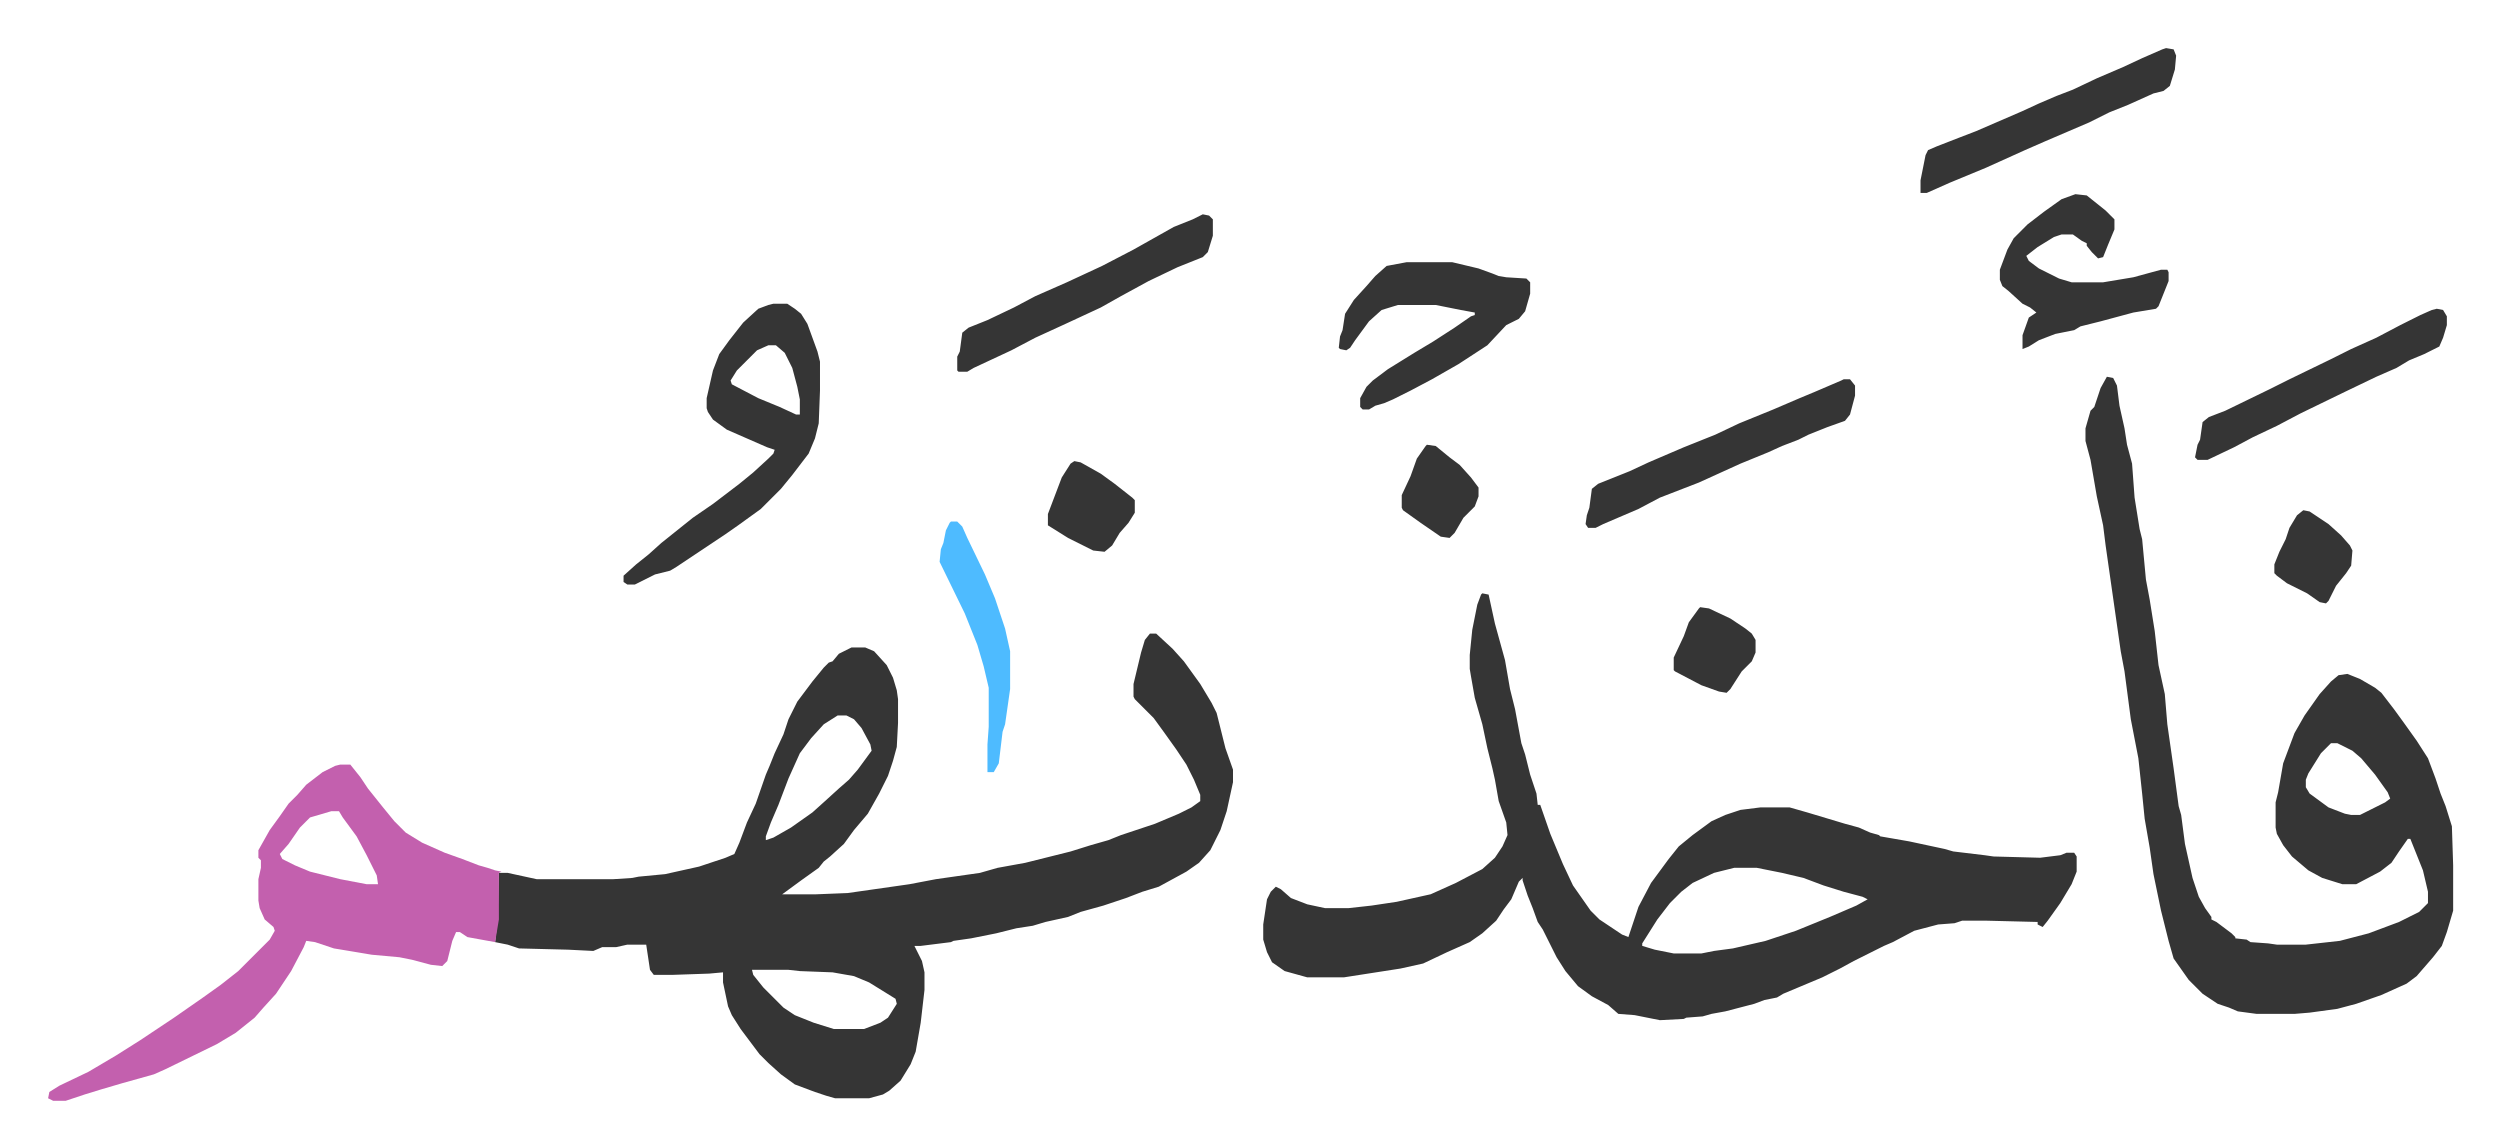 <svg xmlns="http://www.w3.org/2000/svg" viewBox="-38.2 209.8 1985.4 911.4">
    <path fill="#353535" id="rule_normal" d="M875 713h5l13 12 9 10 13 18 9 15 4 8 7 28 6 17v10l-5 23-5 15-8 16-9 10-10 7-22 12-13 4-13 5-18 6-18 5-10 4-18 4-10 3-13 2-16 4-10 2-10 2-14 2-2 1-24 3h-5l6 12 2 9v14l-3 26-4 23-4 10-8 13-9 8-5 3-11 3h-27l-7-2-9-3-16-6-11-8-10-9-7-7-15-20-7-11-3-7-4-19v-8l-11 1-29 1h-15l-3-4-3-20h-15l-9 2h-11l-7 3-20-1-39-1-9-3-10-2 2-18 1-37h7l23 5h61l15-1 5-1 21-2 27-6 21-7 7-3 4-9 6-16 7-15 8-23 3-7 4-10 7-15 4-12 7-14 12-16 9-11 4-4 3-1 5-6 10-5h11l7 3 10 11 5 10 3 10 1 7v19l-1 19-3 11-4 12-7 14-9 16-11 13-8 11-11 10-5 4-4 5-14 10-15 11h27l25-1 35-5 14-2 21-4 35-5 14-4 22-4 20-5 16-4 16-5 14-4 10-4 27-9 19-8 10-5 7-5v-5l-5-12-6-12-8-12-10-14-8-11-15-15-1-2v-10l6-25 3-10zm-248 65-11 7-10 11-9 12-9 20-8 21-6 14-4 11v3l6-2 14-8 17-12 10-9 11-10 8-7 7-8 11-15-1-5-7-13-6-7-6-3zm-68 202 1 4 8 10 16 16 9 6 15 6 16 5h24l13-5 6-4 7-11-1-4-21-13-12-5-17-3-26-1-9-1zm580-299 5 1 5 23 8 29 4 23 4 16 5 27 3 9 4 16 5 15 1 9h2l8 23 10 24 8 17 14 20 7 7 18 12 5 2 3-9 5-15 10-19 14-19 8-10 11-9 15-11 11-5 12-4 16-2h23l14 4 30 9 11 3 9 4 7 2 1 1 23 4 28 6 7 2 25 3 7 1 37 1 16-2 5-2h6l2 3v12l-4 10-9 15-10 14-4 5-4-2v-2l-40-1h-20l-6 2-13 1-19 5-17 9-7 3-12 6-12 6-11 6-14 7-31 13-5 3-10 2-8 3-23 6-11 2-7 2-13 1-2 1-19 1-20-4-13-1-8-7-13-7-11-8-10-12-7-11-11-22-4-6-4-11-4-10-4-12v-2l-3 3-6 14-6 8-6 9-11 10-10 7-18 8-19 9-18 4-45 7h-29l-18-5-10-7-4-8-3-10v-12l3-20 3-6 4-4 4 2 8 7 13 5 14 3h19l18-2 20-3 27-6 20-9 21-11 10-9 6-9 4-9-1-10-6-17-3-17-2-9-4-16-4-19-6-21-3-17-1-6v-11l2-20 4-20 3-8zm200 218-16 4-17 8-9 7-9 9-10 13-12 19v2l10 3 15 3h22l10-2 15-2 26-6 24-8 27-11 21-9 9-5-4-2-15-4-16-5-16-6-17-4-20-4zm296-390 5 1 3 6 2 16 4 18 2 13 4 15 2 27 4 25 2 8 3 32 3 16 4 25 3 27 5 23 2 24 5 35 4 30 2 7 3 23 6 27 5 15 5 9 5 7v2l4 2 12 9 3 3v1l9 1 3 2 14 1 7 1h23l27-3 23-6 24-9 16-8 7-7v-9l-4-17-10-25h-2l-7 10-6 9-9 7-19 10h-11l-16-5-11-6-13-11-7-9-5-9-1-5v-20l2-8 4-23 9-24 8-14 12-17 9-10 6-5 7-1 10 4 12 7 5 4 10 13 8 11 10 14 9 14 6 16 4 12 4 10 5 16 1 31v36l-5 17-4 11-7 9-13 15-8 6-20 9-20 7-15 4-22 3-12 1h-30l-15-2-7-3-9-3-12-8-11-11-12-17-4-14-6-24-6-29-3-21-4-23-2-20-3-28-6-31-5-38-3-16-7-49-5-35-2-16-5-23-5-29-4-15v-10l4-14 3-3 5-15zm178 291-8 8-10 16-2 5v6l3 5 15 11 13 5 5 1h7l20-10 4-3-2-5-10-14-11-13-7-6-12-6z"/>
    <path fill="#c360ae" id="rule_ikhfa_shafawi_with_meem" d="M232 817h8l8 10 6 9 12 15 9 11 9 9 13 8 18 8 14 5 13 5 7 2 6 2 5 1-2 1v37l-3 18-22-4-6-4h-3l-3 7-4 16-4 4-9-1-15-4-10-2-22-2-30-5-15-5-7-1-2 5-10 19-12 18-10 11-7 8-15 12-15 9-41 20-9 4-25 7-17 5-13 4-15 5H4l-4-2 1-5 8-5 23-11 22-13 19-12 27-18 23-16 14-10 14-11 25-25 4-7-1-3-7-6-4-9-1-6v-17l2-9v-6l-2-2v-6l9-16 8-11 7-10 7-7 7-8 13-10 10-5zm-7 37-17 5-8 8-9 13-7 8 2 4 10 5 12 5 24 6 21 4h9l-1-7-8-16-8-15-11-15-3-5z"/>
    <path fill="#353535" id="rule_normal" d="M576 451h11l6 4 5 4 5 8 8 22 2 8v23l-1 26-3 12-5 12-13 17-9 11-16 16-18 13-10 7-21 14-18 12-5 3-12 3-16 8h-6l-3-2v-5l10-9 10-8 10-9 10-8 15-12 16-11 21-16 11-9 12-11 4-4 1-3-6-2-16-7-16-7-11-8-4-6-1-3v-8l5-22 5-13 8-11 11-14 12-11 8-3zm-4 33-9 4-16 16-5 8 1 3 21 11 17 7 13 6h3v-12l-2-10-4-15-6-12-7-6zm507-66h36l21 5 11 4 5 2 6 1 16 1 3 3v9l-4 14-5 6-10 5-15 16-23 15-21 12-17 9-14 7-7 3-7 2-5 3h-5l-2-2v-7l5-9 5-5 12-9 21-13 15-9 17-11 13-9 3-1v-2l-11-2-20-4h-30l-13 4-10 9-11 15-4 6-3 2-5-1-1-1 1-9 2-5 2-13 7-11 10-11 7-8 9-8zm531-54 9 1 15 12 5 5 2 2v8l-5 12-4 10-4 1-5-5-4-5v-2l-4-2-7-5h-9l-6 2-13 8-9 7 2 4 8 6 16 8 10 3h25l24-4 22-6h5l1 2v7l-8 20-2 2-18 3-26 7-16 4-5 3-15 3-13 5-8 5-5 2v-11l5-14 6-4-5-4-6-3-11-10-5-4-2-5v-8l6-16 5-9 11-11 13-10 14-10zm-184 147h5l4 5v8l-4 15-4 5-14 5-15 6-8 4-13 5-11 5-22 9-33 15-31 12-17 9-28 12-6 3h-6l-2-3 1-7 2-6 2-15 5-4 25-10 15-7 28-12 25-10 19-9 27-11 21-9 12-5 21-9zM917 380l5 1 3 3v13l-4 13-4 4-20 8-23 11-22 12-16 9-28 13-24 11-19 10-30 14-5 3h-7l-1-1v-11l2-4 2-15 5-4 15-6 21-10 17-9 25-11 28-13 25-13 16-9 16-9 15-6zm765-132 6 1 2 5-1 11-4 13-5 4-8 2-20 9-15 6-16 8-35 15-16 7-31 14-29 12-18 8h-5v-10l4-20 2-4 7-3 18-7 13-5 37-16 13-6 14-6 13-5 19-9 21-9 15-7 16-7zm215 207 5 1 3 5v7l-3 10-3 7-12 6-12 5-10 6-16 7-25 12-35 17-19 10-19 9-15 8-21 10h-8l-2-2 2-10 2-4 2-14 5-4 13-5 35-17 16-8 33-16 16-8 20-9 19-10 16-8 9-4z"/>
    <path fill="#4ebbff" id="rule_madd_normal_2_vowels" d="M717 624h5l4 4 4 9 14 29 8 19 8 24 4 18v30l-4 28-2 6-3 25-4 7h-5v-22l1-14v-31l-4-17-5-17-10-25-20-41 1-10 2-5 2-10 3-6z"/>
    <path fill="#353535" id="rule_normal" d="m815 576 5 1 16 9 11 8 14 11 2 2v10l-5 8-7 8-6 10-6 5-9-1-20-10-16-10v-9l11-29 7-11zm497 116 7 1 17 8 12 8 5 4 3 5v10l-3 7-8 8-9 14-3 3-6-1-14-5-21-11-1-1v-10l8-17 4-11 8-11zm479-77 5 1 15 10 10 9 7 8 2 4-1 12-4 6-8 10-6 12-2 2-5-1-10-7-16-8-8-6-2-2v-7l4-10 5-10 3-9 6-10zm-696-52 7 1 11 9 8 6 9 10 6 8v7l-3 8-9 9-7 12-4 4-7-1-16-11-14-10-1-2v-10l7-15 5-14 7-10z"/>
</svg>
